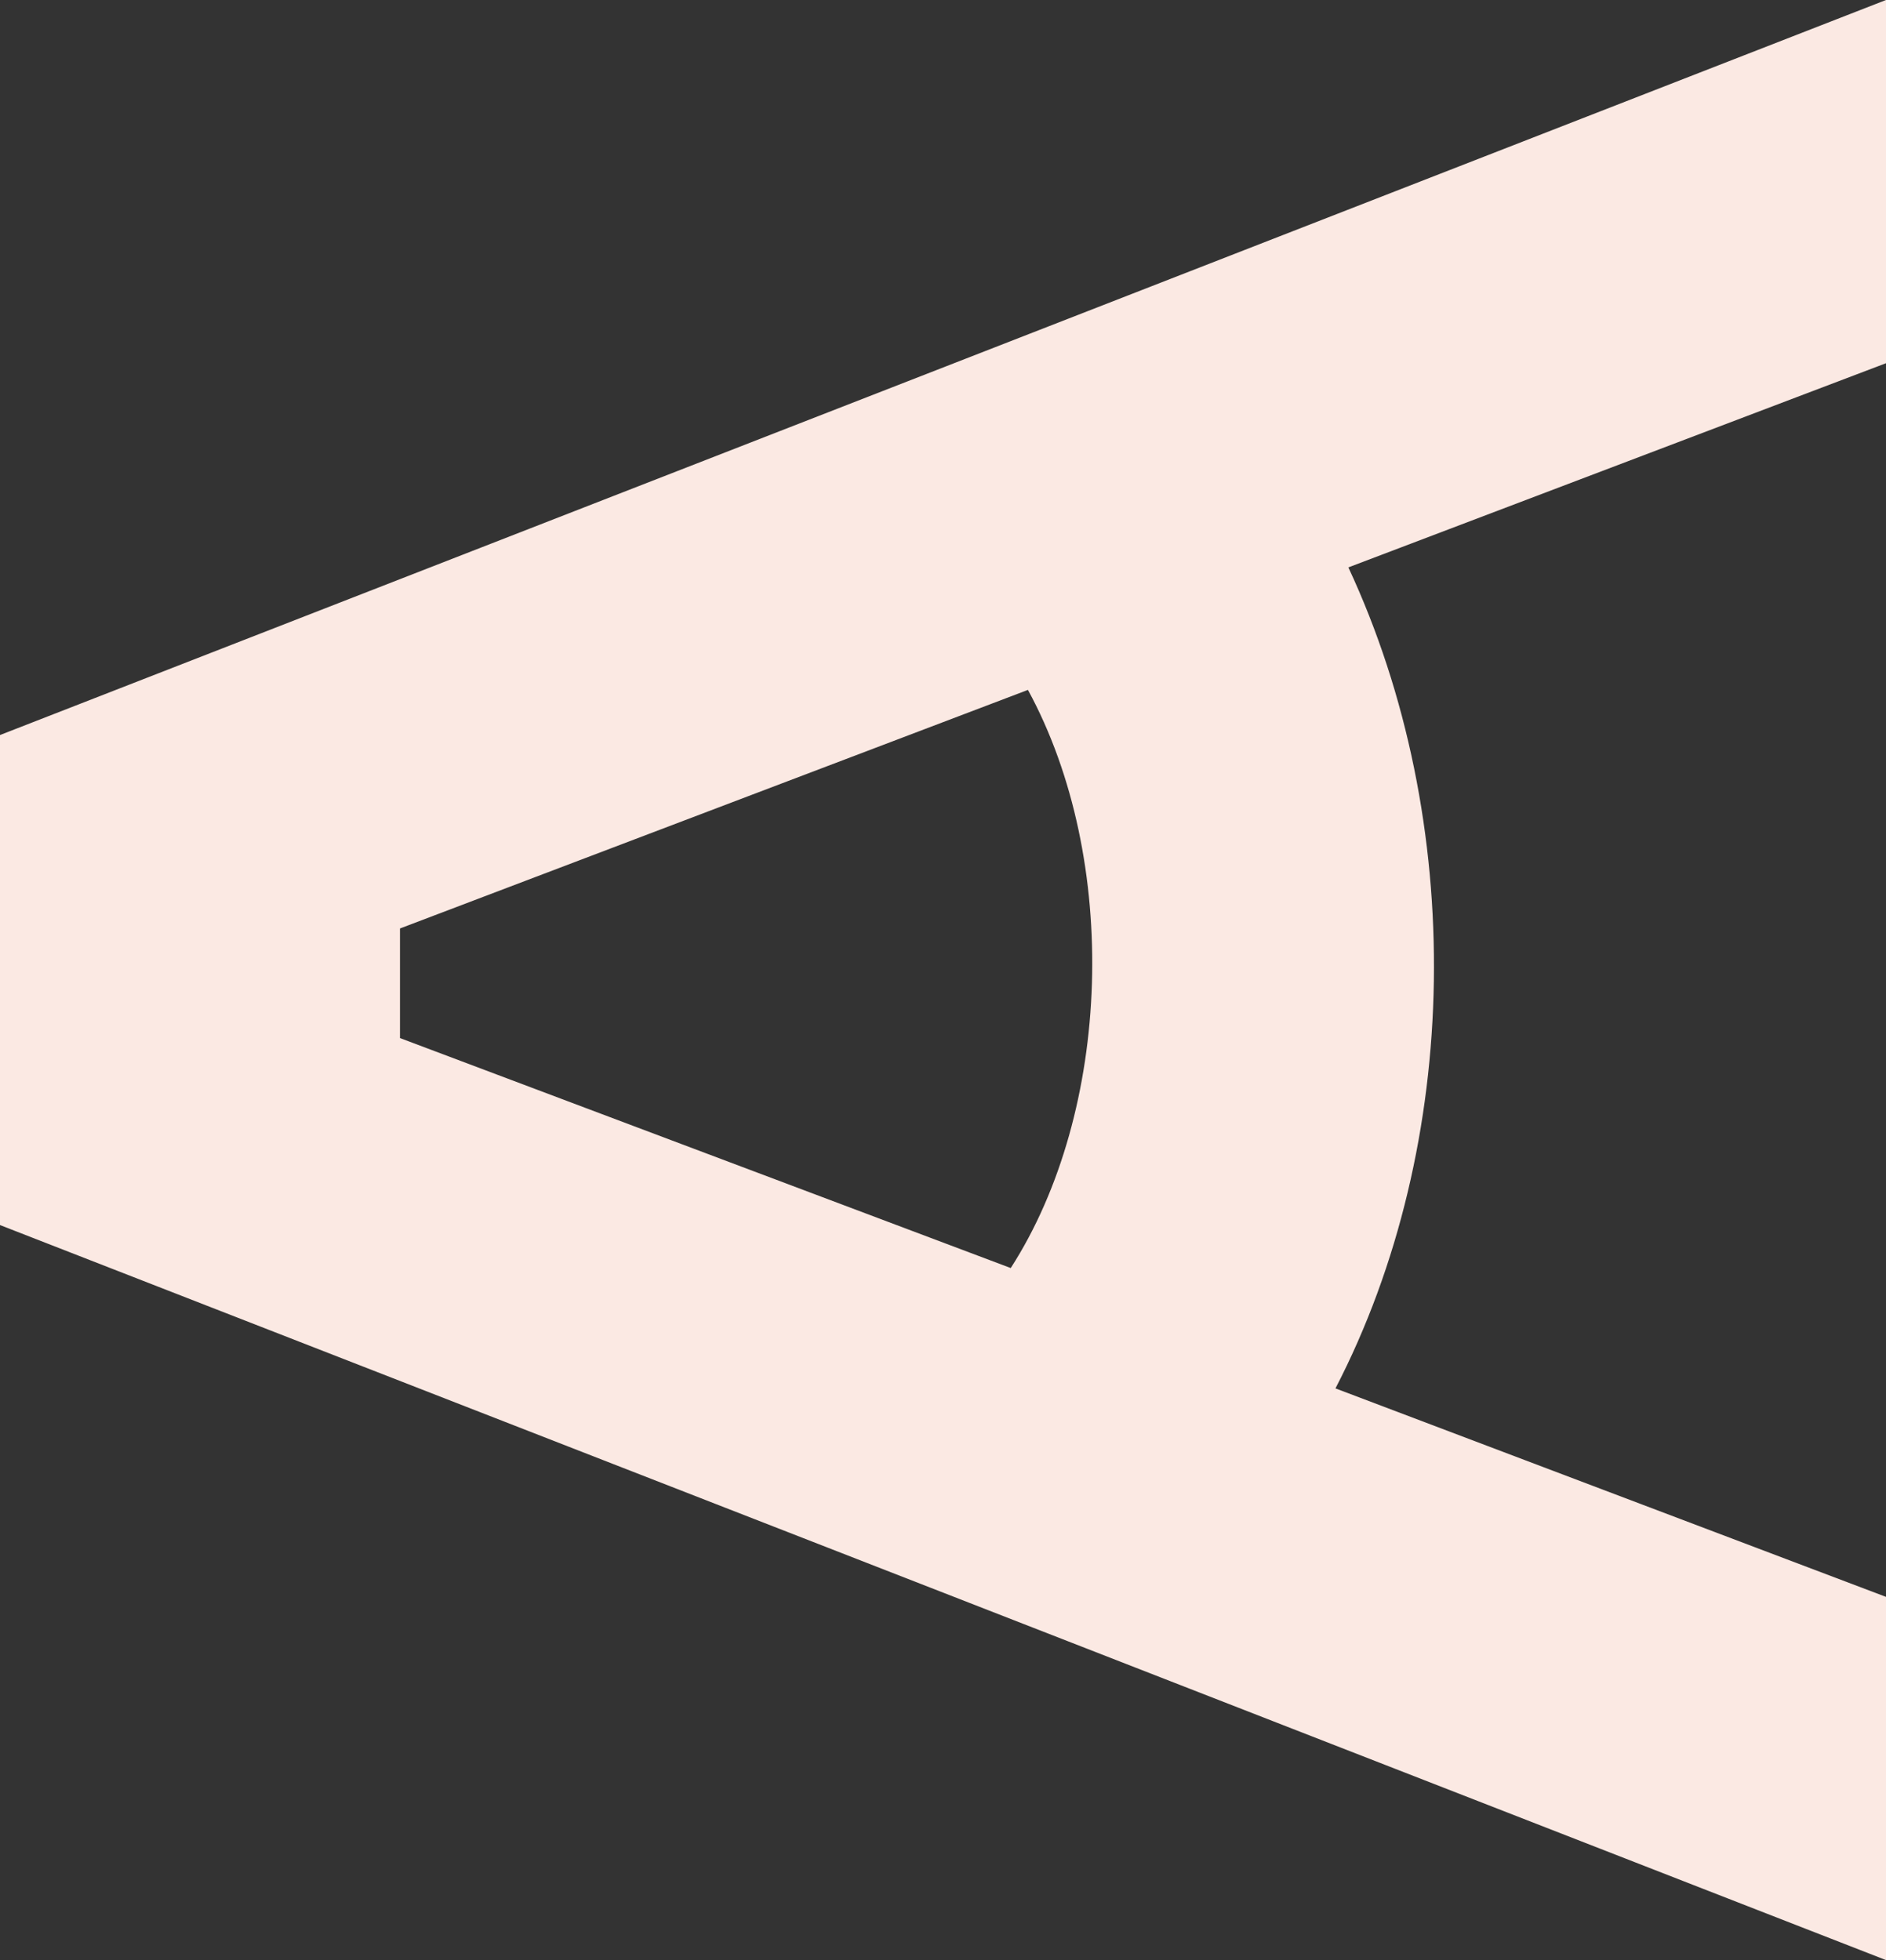 <svg width="586" height="609" viewBox="0 0 586 609" fill="none" xmlns="http://www.w3.org/2000/svg">
<rect x="0" y="0" width="586" height="609" fill="#333333" stroke="none"/>
<path d="M-2.78182e-05 229.043L-4.107e-05 380.625L586 609L586 496.148L414.944 431.375C454.367 355.25 455.704 255.086 418.953 176.29L586 112.852L586 6.10352e-05L-2.77599e-05 228.375L-2.78182e-05 229.043ZM314.048 393.98L124.283 322.53L124.283 288.474L319.393 214.352C348.125 267.105 345.453 345.234 314.048 393.98Z" fill="#FBE9E3"/>
</svg>
